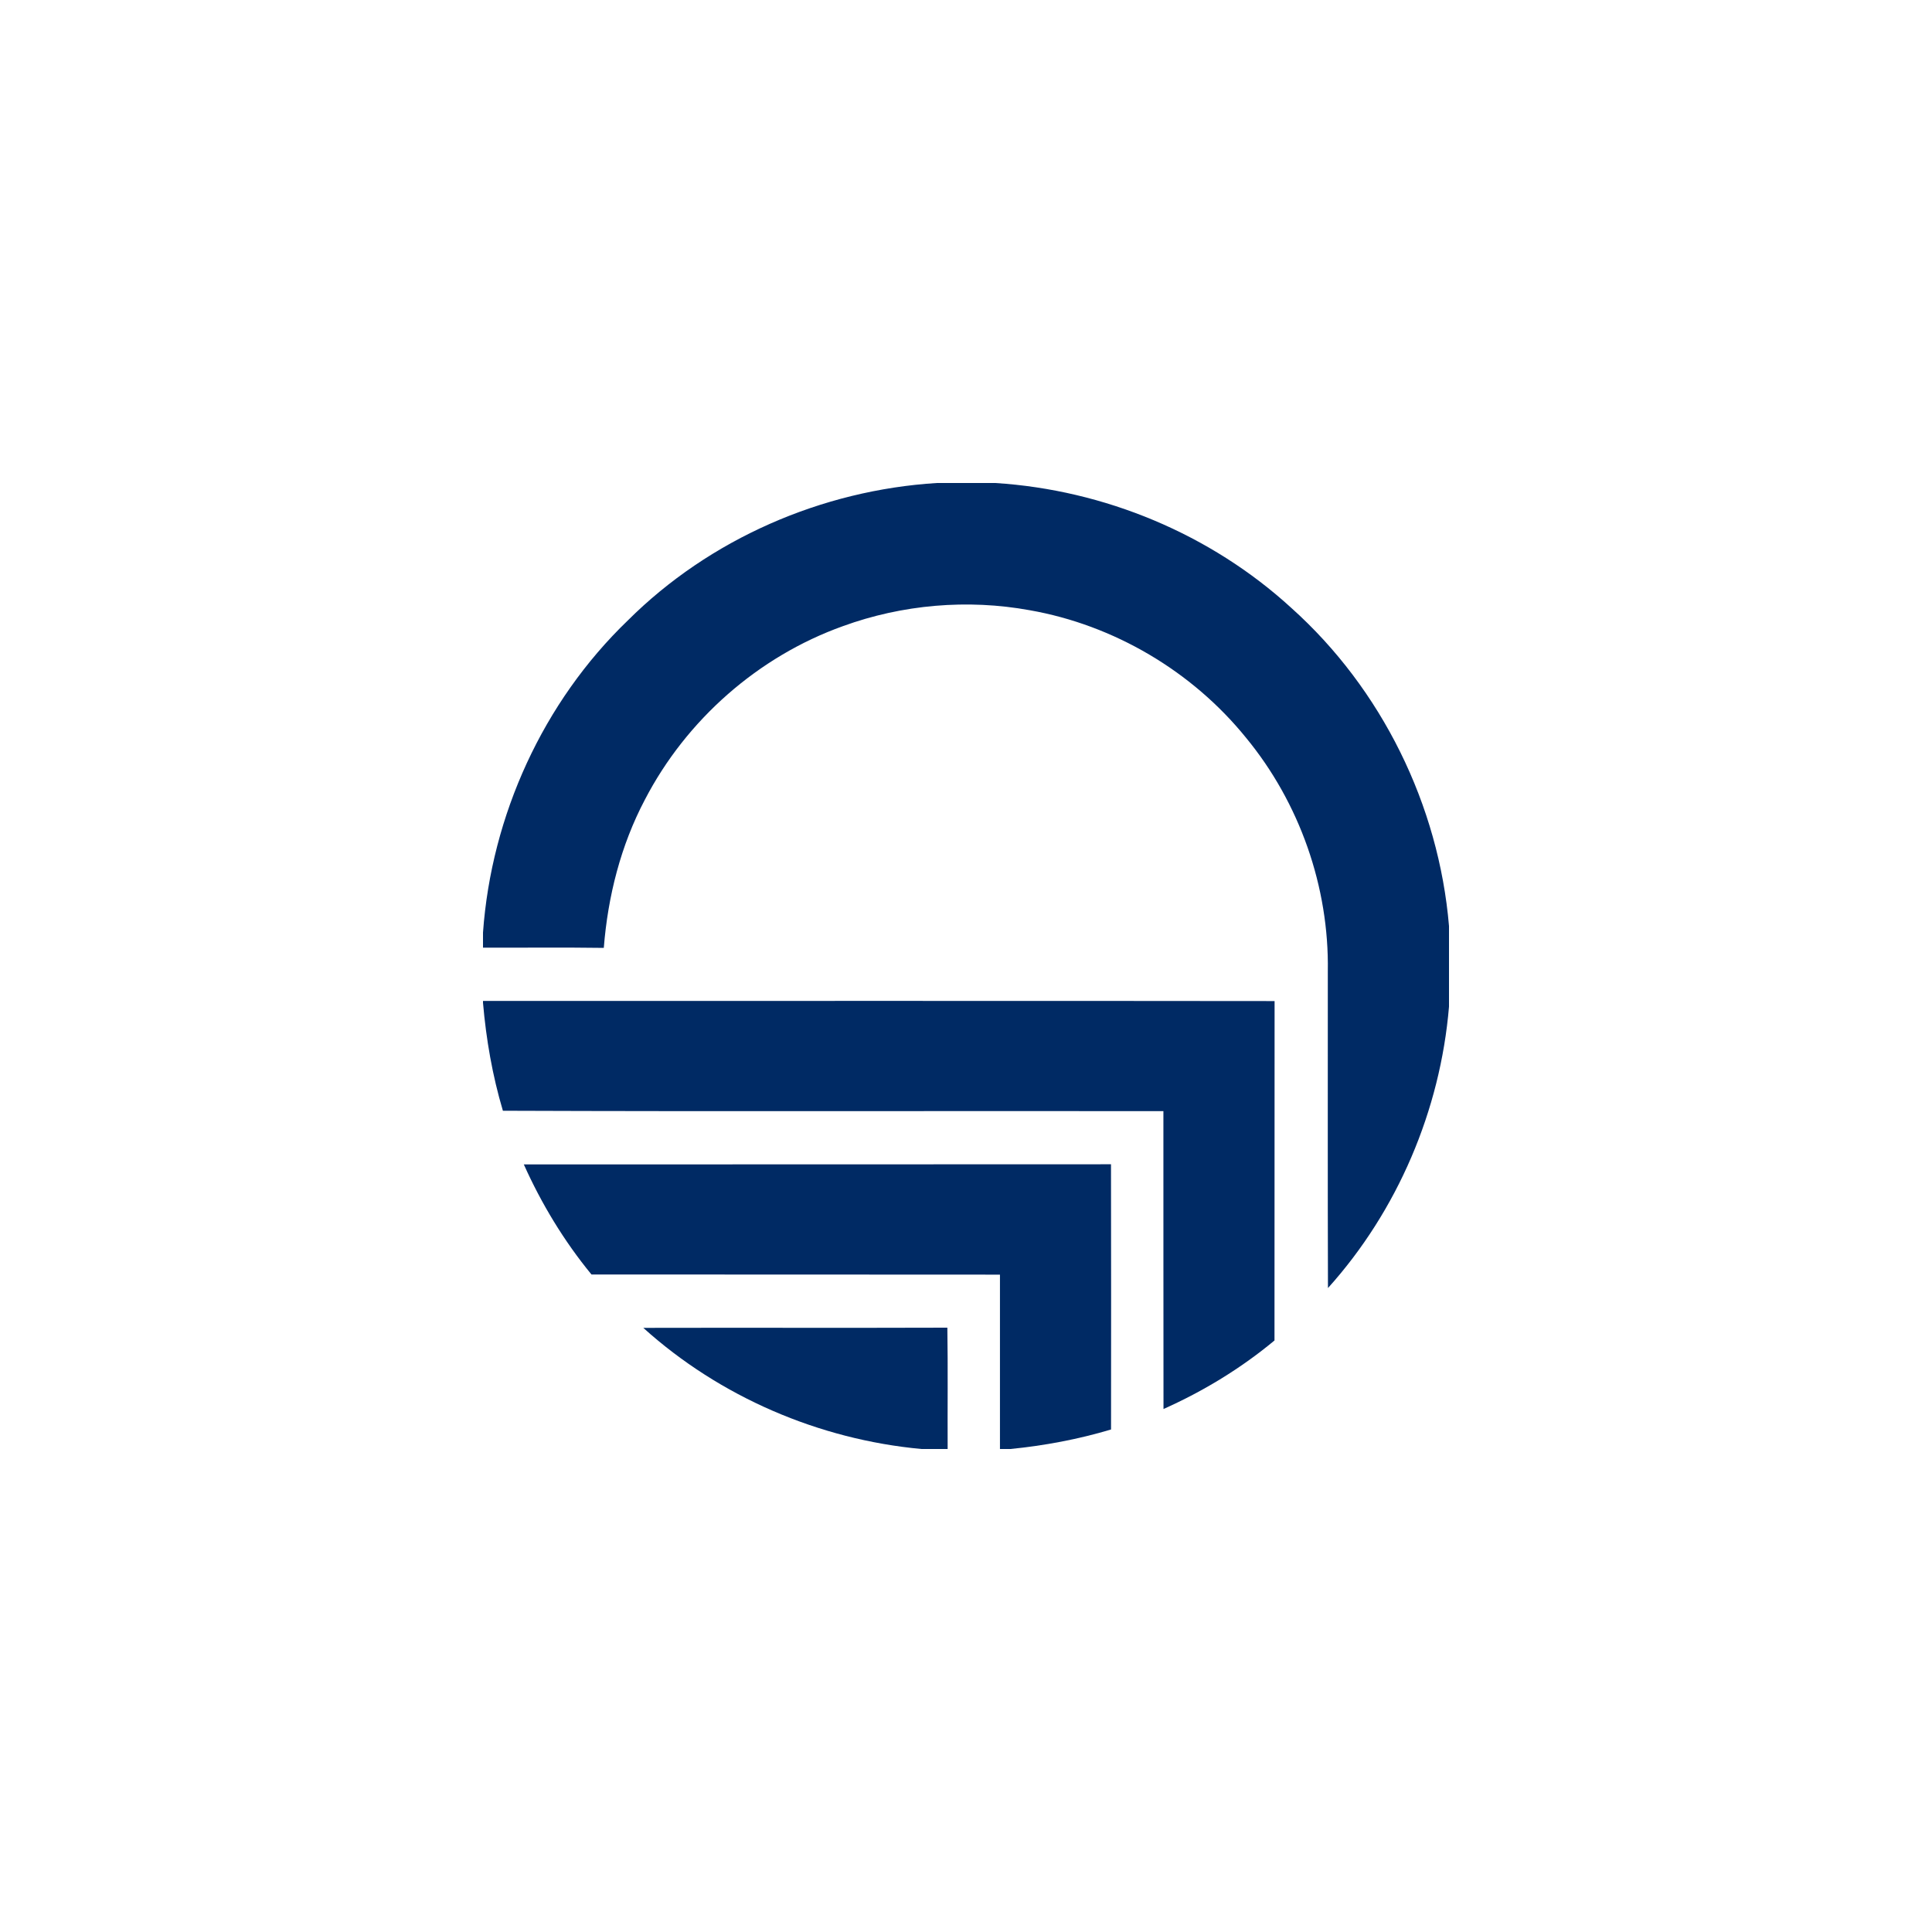 <svg width="40" height="40" viewBox="0 0 40 40" fill="none" xmlns="http://www.w3.org/2000/svg">
<g clip-path="url(#clip0)">
<path fill-rule="evenodd" clip-rule="evenodd" d="M19.398 10H20.605C22.862 10.142 25.065 11.056 26.735 12.586C28.607 14.263 29.789 16.67 30 19.173V20.842C29.82 22.987 28.935 25.067 27.494 26.668C27.487 24.482 27.492 22.297 27.491 20.111C27.52 18.365 26.907 16.619 25.795 15.271C24.681 13.896 23.062 12.94 21.319 12.634C20.03 12.399 18.681 12.516 17.451 12.964C15.699 13.591 14.21 14.903 13.353 16.554C12.852 17.502 12.585 18.559 12.501 19.625C11.668 19.613 10.834 19.623 10 19.62V19.308C10.173 16.885 11.245 14.532 12.998 12.846C14.691 11.158 17.017 10.147 19.398 10Z" fill="#002A64"/>
<path fill-rule="evenodd" clip-rule="evenodd" d="M10 20.723C15.463 20.725 20.926 20.719 26.389 20.726C26.386 23.068 26.39 25.411 26.387 27.753C25.692 28.331 24.913 28.804 24.089 29.172C24.085 27.117 24.089 25.06 24.087 23.005C19.529 22.999 14.97 23.014 10.412 22.997C10.195 22.269 10.065 21.518 10 20.762V20.723Z" fill="#002A64"/>
<path fill-rule="evenodd" clip-rule="evenodd" d="M10.845 24.108C14.897 24.105 18.949 24.109 23.002 24.105C23.006 25.936 23.004 27.766 23.003 29.596C22.324 29.799 21.625 29.93 20.92 30H20.703C20.703 28.797 20.703 27.593 20.703 26.39C17.884 26.386 15.066 26.39 12.246 26.387C11.678 25.696 11.211 24.924 10.845 24.108Z" fill="#002A64"/>
<path fill-rule="evenodd" clip-rule="evenodd" d="M13.319 27.492C15.417 27.487 17.516 27.495 19.614 27.488C19.627 28.325 19.616 29.163 19.62 30H19.078C16.957 29.804 14.903 28.921 13.319 27.492Z" fill="#002A64"/>
</g>
<defs>
<clipPath id="clip0">
<rect width="40" height="40" fill="white"/>
</clipPath>
</defs>
</svg>
